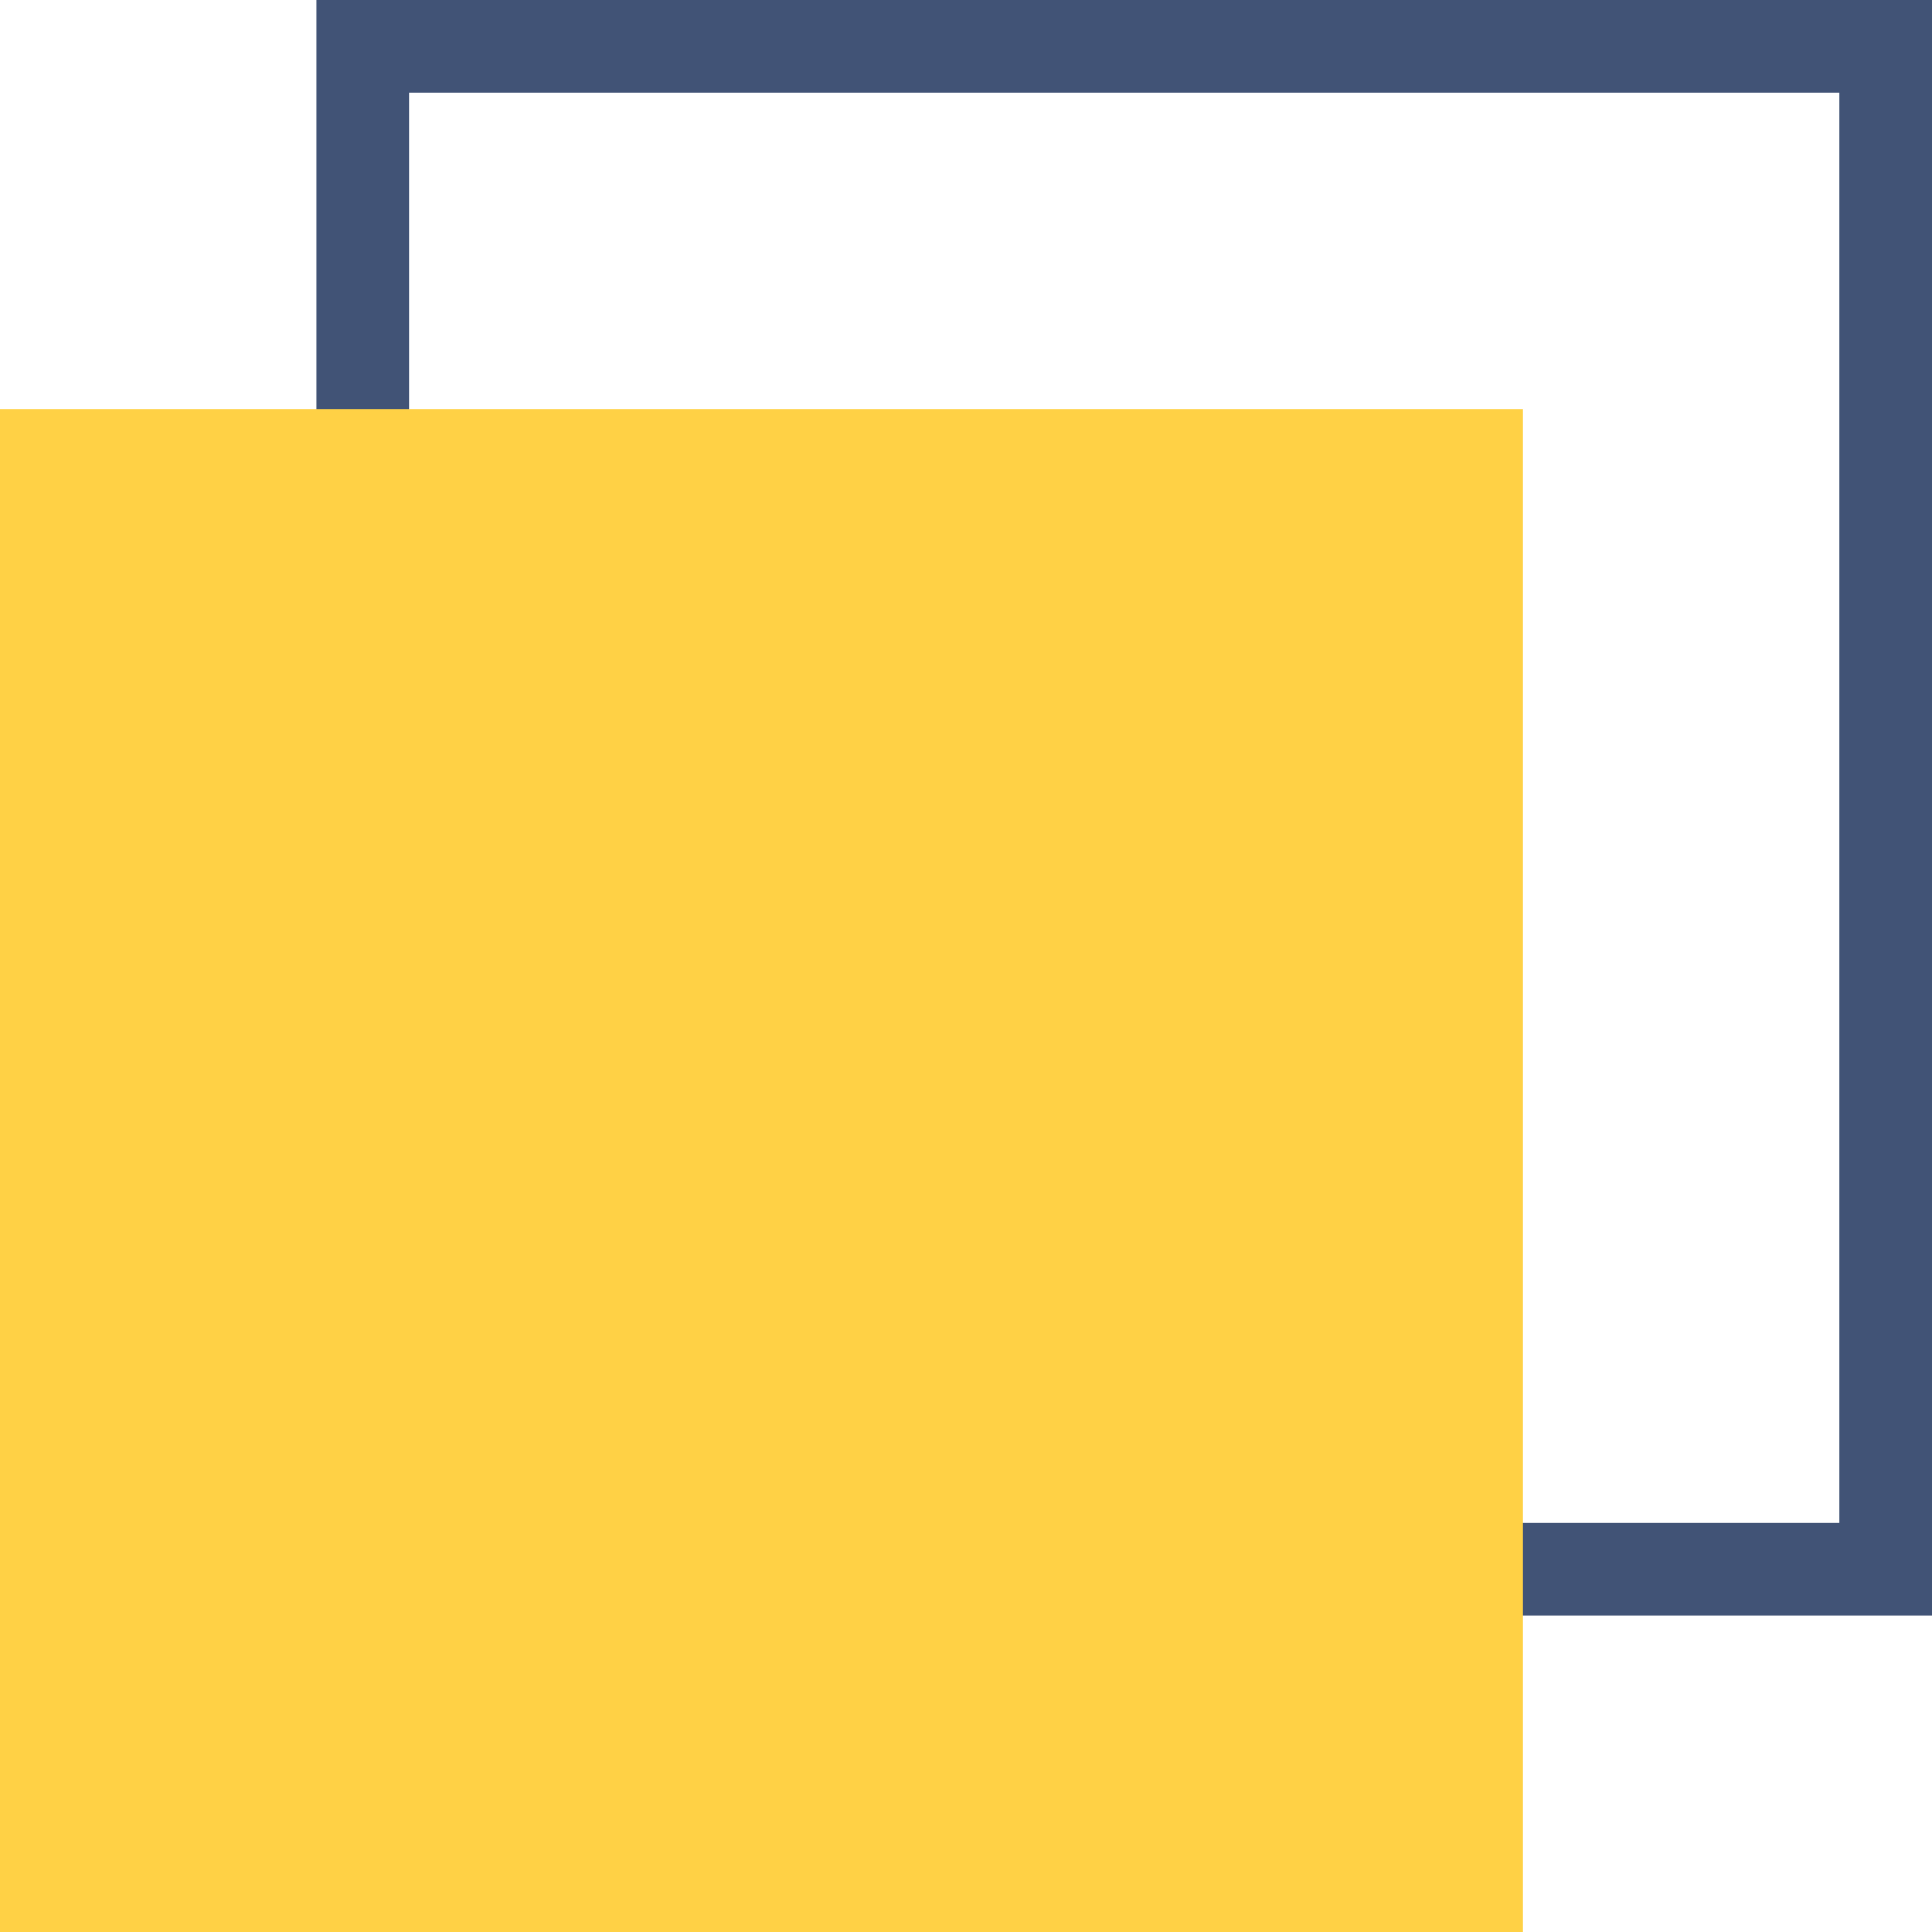 <svg xmlns="http://www.w3.org/2000/svg" viewBox="0 0 252.282 252.282" width="100%" style="vertical-align: middle; max-width: 100%; width: 100%;"><g><g><path d="M252.282,210.966H41.315V0H252.282ZM53.4,198.882H240.2V12.084H53.4Z" fill="rgb(65,83,118)"></path><rect y="53.4" width="198.882" height="198.882" fill="rgb(255,209,69)"></rect></g></g></svg>